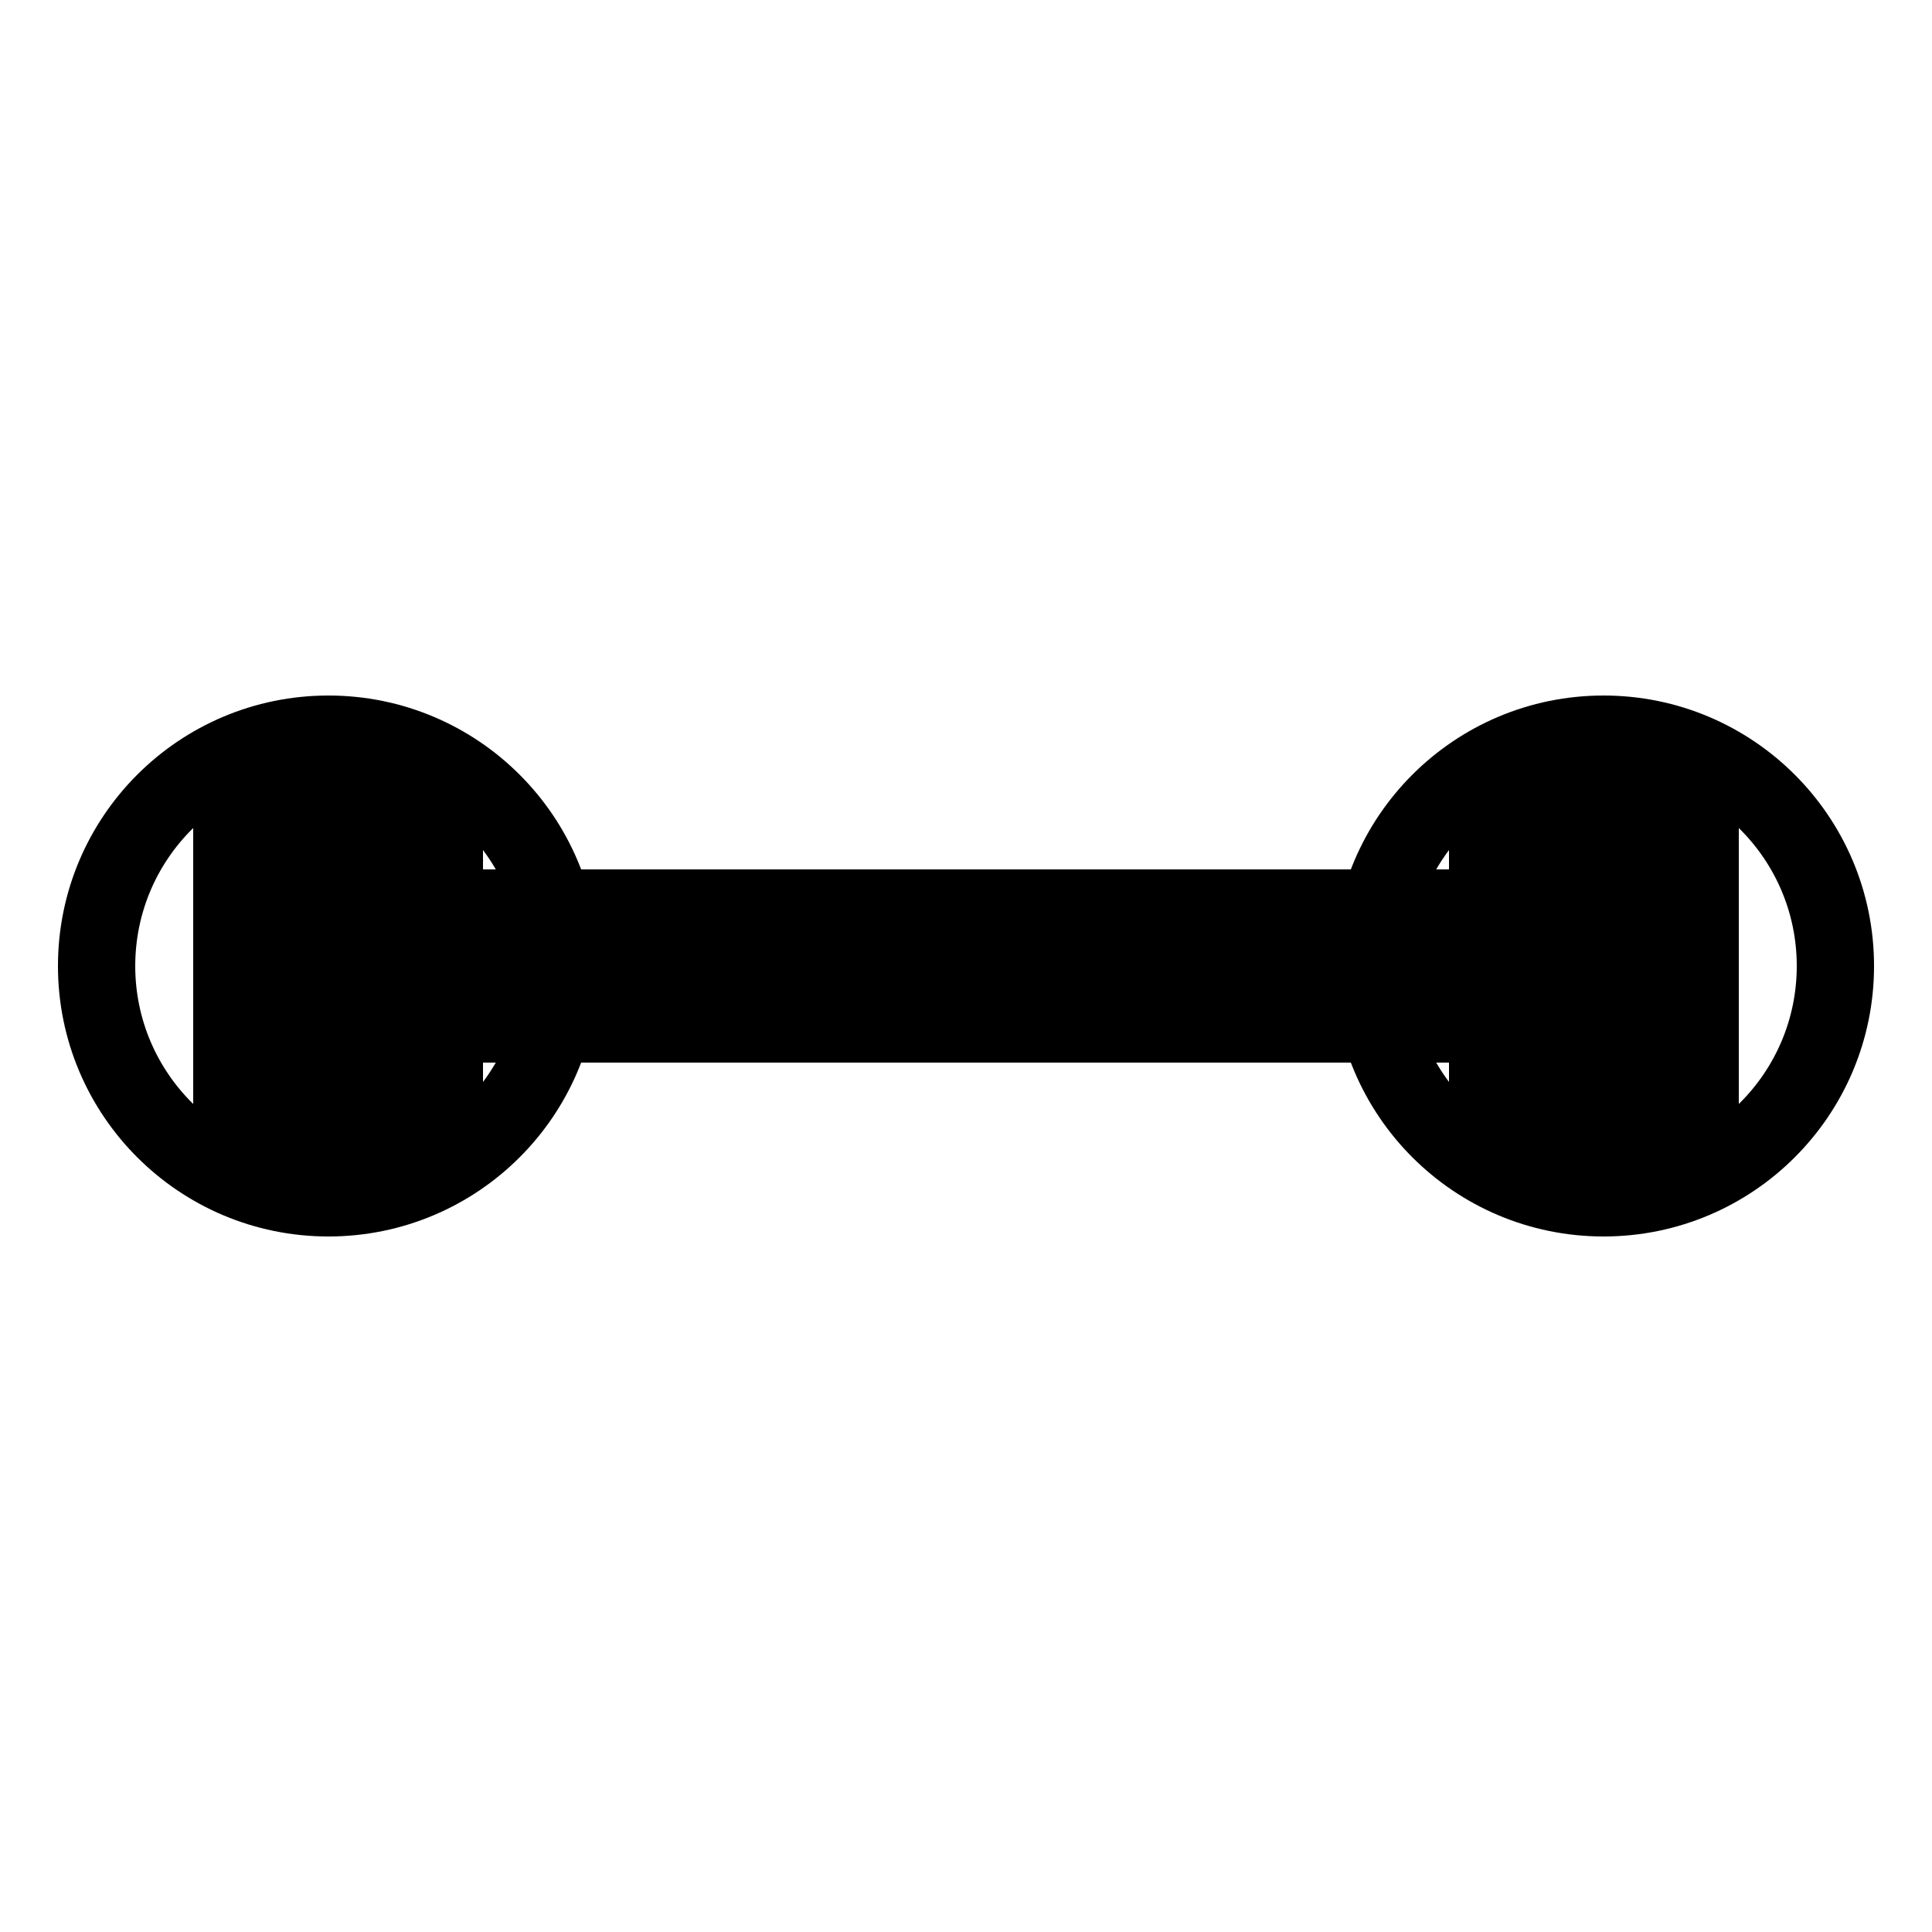 <svg viewBox='0 0 100 100' xmlns='http://www.w3.org/2000/svg'><rect x='10' y='40' width='15' height='20' fill='#000'/><rect x='75' y='40' width='15' height='20' fill='#000'/><rect x='25' y='45' width='50' height='10' fill='#000'/><circle cx='17' cy='50' r='12' fill='none' stroke='#000' stroke-width='4'/><circle cx='83' cy='50' r='12' fill='none' stroke='#000' stroke-width='4'/></svg>